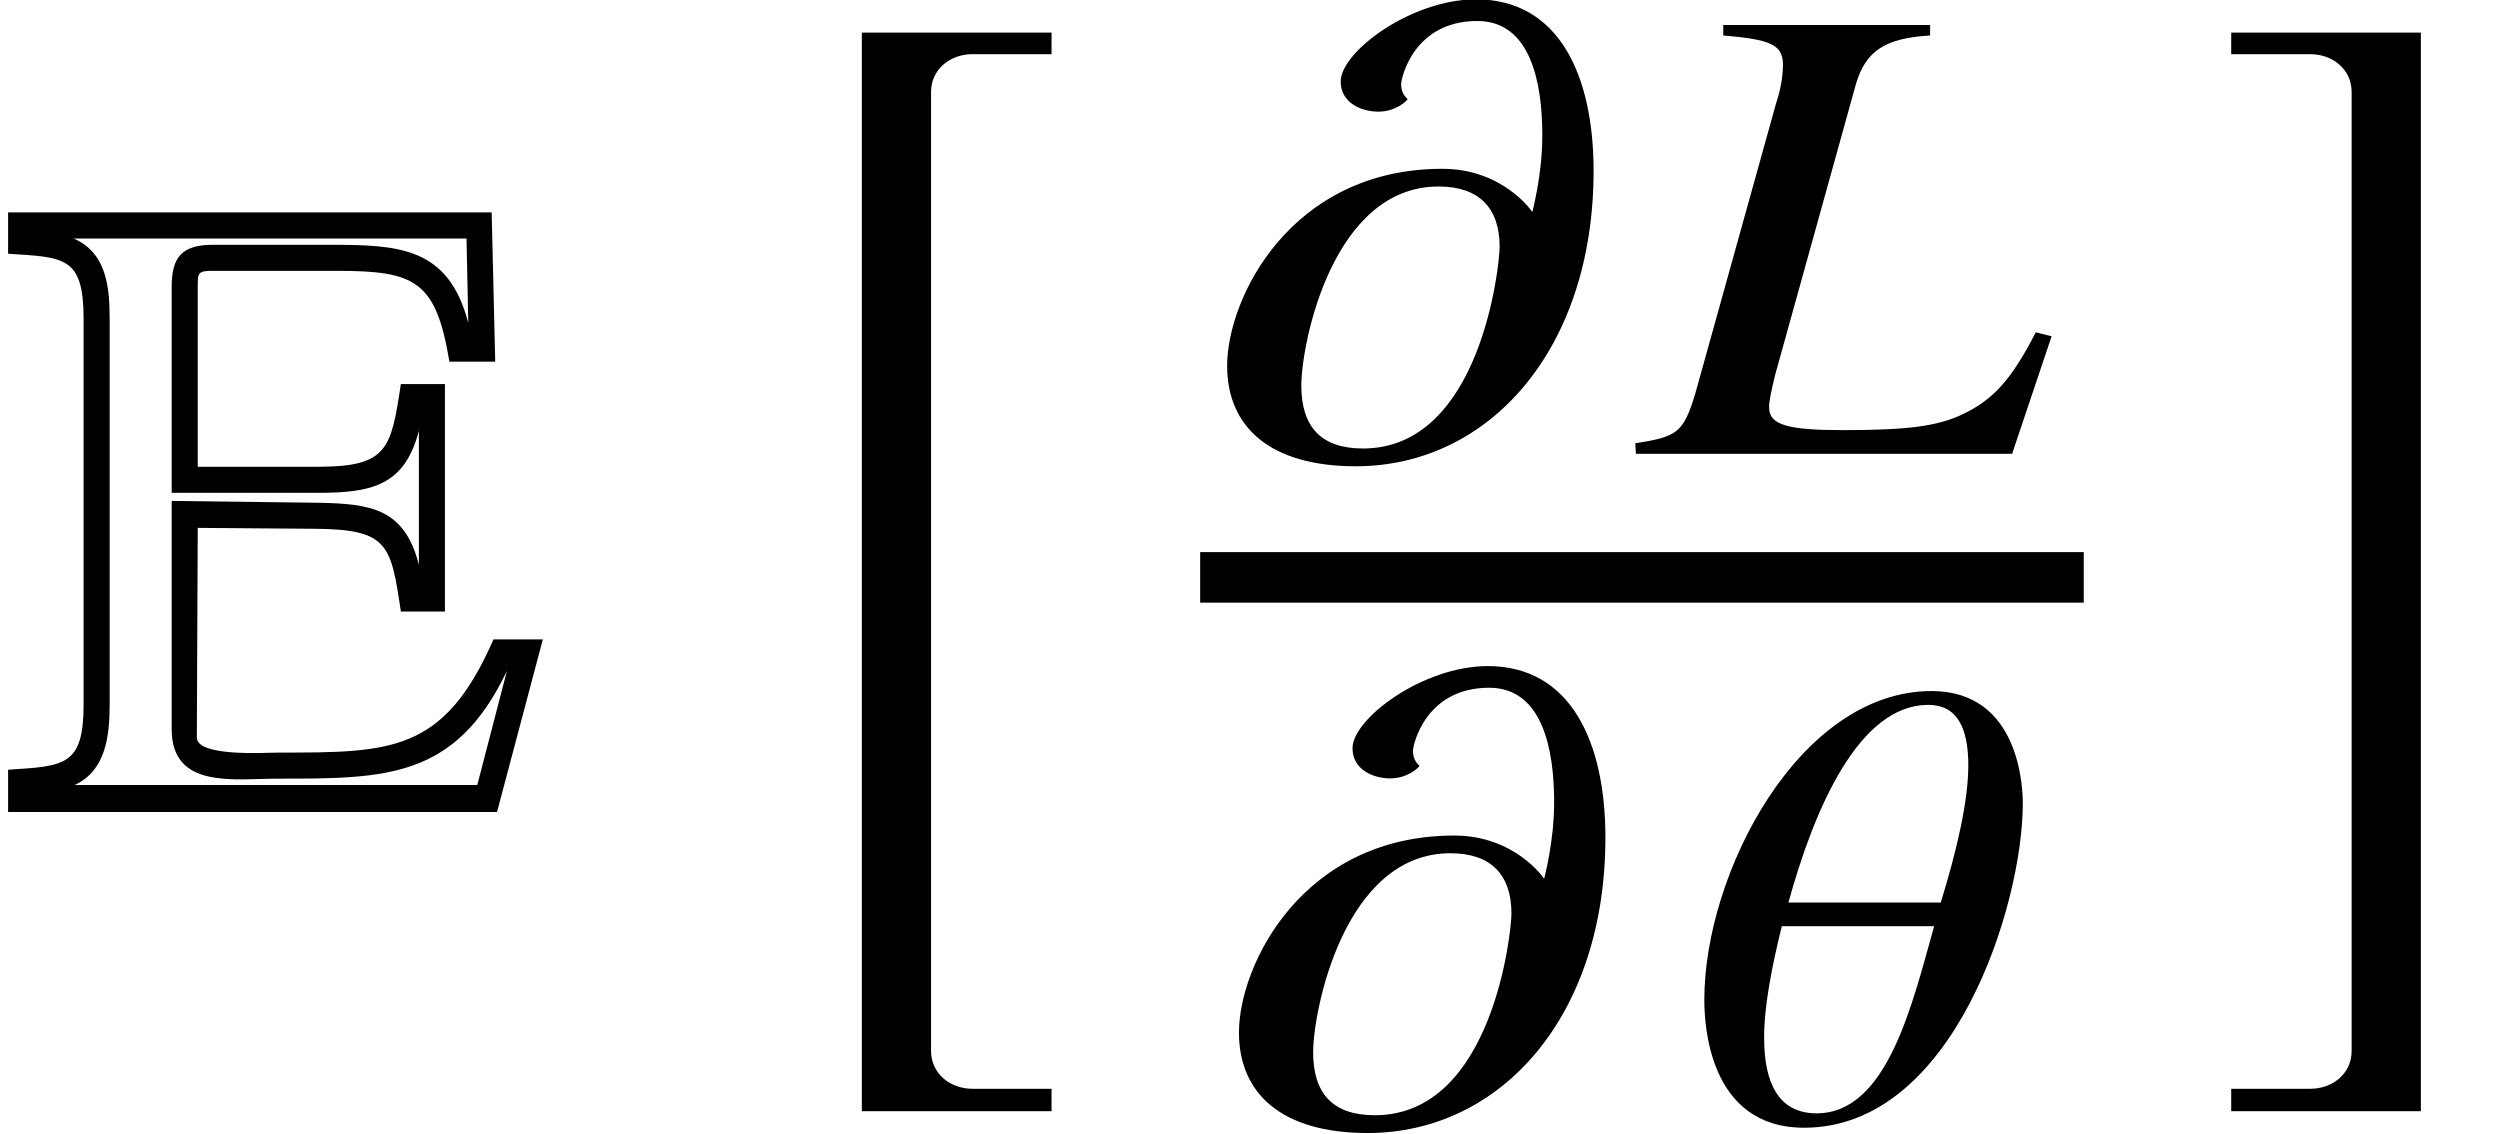 <?xml version='1.0' encoding='UTF-8'?>
<!-- This file was generated by dvisvgm 2.13.3 -->
<svg version='1.1' xmlns='http://www.w3.org/2000/svg' xmlns:xlink='http://www.w3.org/1999/xlink' width='30.229pt' height='13.707pt' viewBox='70.735 58.957 30.229 13.707'>
<defs>
<path id='g7-33' d='M4.947-1.421L4.756-1.469C4.462-.897 4.24-.651 3.867-.476C3.565-.333 3.208-.286 2.422-.286C1.763-.286 1.532-.349 1.532-.556C1.525-.619 1.564-.786 1.604-.953L2.581-4.47C2.7-4.875 2.938-5.026 3.478-5.058V-5.185H.977V-5.058C1.548-5.01 1.691-4.947 1.699-4.717C1.699-4.597 1.683-4.439 1.612-4.224L.635-.715C.492-.254 .421-.206-.087-.127L-.079 0H4.47L4.947-1.421Z'/>
<path id='g7-92' d='M4.097-3.835C4.097-3.994 4.073-5.193 2.994-5.193C1.39-5.193 .246-2.986 .246-1.461C.246-1.175 .294 .087 1.453 .087C3.263 .087 4.097-2.612 4.097-3.835ZM3.438-4.296C3.438-3.867 3.303-3.279 3.105-2.636H1.263C1.58-3.788 2.12-5.026 2.954-5.026C3.303-5.026 3.438-4.748 3.438-4.296ZM3.025-2.35C2.763-1.421 2.462-.087 1.604-.087C1.135-.087 .969-.468 .969-1C.969-1.39 1.064-1.866 1.183-2.35H3.025Z'/>
<path id='g7-109' d='M4.59-3.422C4.59-4.566 4.177-5.495 3.168-5.495C2.382-5.495 1.532-4.859 1.532-4.502C1.532-4.24 1.787-4.137 1.985-4.137C2.199-4.137 2.327-4.264 2.342-4.288C2.319-4.312 2.263-4.359 2.263-4.47C2.263-4.542 2.414-5.233 3.184-5.233C3.827-5.233 3.97-4.494 3.97-3.851C3.97-3.367 3.851-2.938 3.851-2.93H3.843C3.843-2.938 3.486-3.446 2.763-3.446C.929-3.446 .159-1.882 .159-1.064C.159-.326 .675 .151 1.715 .151C3.327 .151 4.59-1.263 4.59-3.422ZM3.454-2.501C3.454-2.295 3.232-.064 1.802-.064C1.302-.064 1.056-.318 1.056-.826C1.056-1.326 1.429-3.232 2.716-3.232C3.208-3.232 3.454-2.97 3.454-2.501Z'/>
<path id='g1-69' d='M6.564-2.054H5.967C5.369-.685 4.728-.685 3.369-.685C3.206-.685 2.38-.63 2.38-.869L2.391-3.402L3.837-3.391C4.695-3.38 4.728-3.195 4.847-2.391H5.38V-5.141H4.847C4.728-4.347 4.684-4.141 3.837-4.141H2.391V-6.315C2.391-6.488 2.391-6.51 2.576-6.51H4.076C5.021-6.51 5.271-6.391 5.434-5.412H5.988L5.945-7.217H.098V-6.717C.783-6.673 1.011-6.684 1.011-5.923V-1.272C1.011-.522 .783-.522 .098-.478V.033H6.01L6.564-2.054ZM6.13-1.674L5.771-.293H.902C1.282-.467 1.326-.891 1.326-1.272V-5.923C1.326-6.304 1.293-6.727 .891-6.901H5.641L5.662-5.88C5.423-6.804 4.815-6.825 3.978-6.825H2.576C2.195-6.825 2.076-6.673 2.076-6.315V-3.826H3.837C4.478-3.826 4.891-3.902 5.065-4.576V-2.956C4.891-3.641 4.478-3.695 3.837-3.706L2.076-3.728V-.967C2.076-.239 2.837-.37 3.369-.37C4.663-.37 5.51-.37 6.13-1.674Z'/>
<path id='g4-2' d='M3.25 12.433V12.162H2.293C2.022 12.162 1.793 11.977 1.793 11.705V.109C1.793-.163 2.022-.348 2.293-.348H3.25V-.609H.956V12.433H3.25Z'/>
<path id='g4-3' d='M2.663 12.433V-.609H.37V-.348H1.326C1.598-.348 1.826-.163 1.826 .109V11.705C1.826 11.977 1.598 12.162 1.326 12.162H.37V12.433H2.663Z'/>
</defs>
<g id='page1'>
<use x='70.735' y='68.742' xlink:href='#g1-69'/>
<use x='80.2' y='59.96' xlink:href='#g4-2'/>
<use x='85.414' y='64.444' xlink:href='#g7-109'/>
<use x='90.595' y='64.444' xlink:href='#g7-33'/>
<rect x='85.247' y='65.633' height='.611' width='10.684'/>
<use x='85.557' y='72.506' xlink:href='#g7-109'/>
<use x='91.097' y='72.506' xlink:href='#g7-92'/>
<use x='97.344' y='59.96' xlink:href='#g4-3'/>
</g>
</svg><!--Rendered by QuickLaTeX.com-->